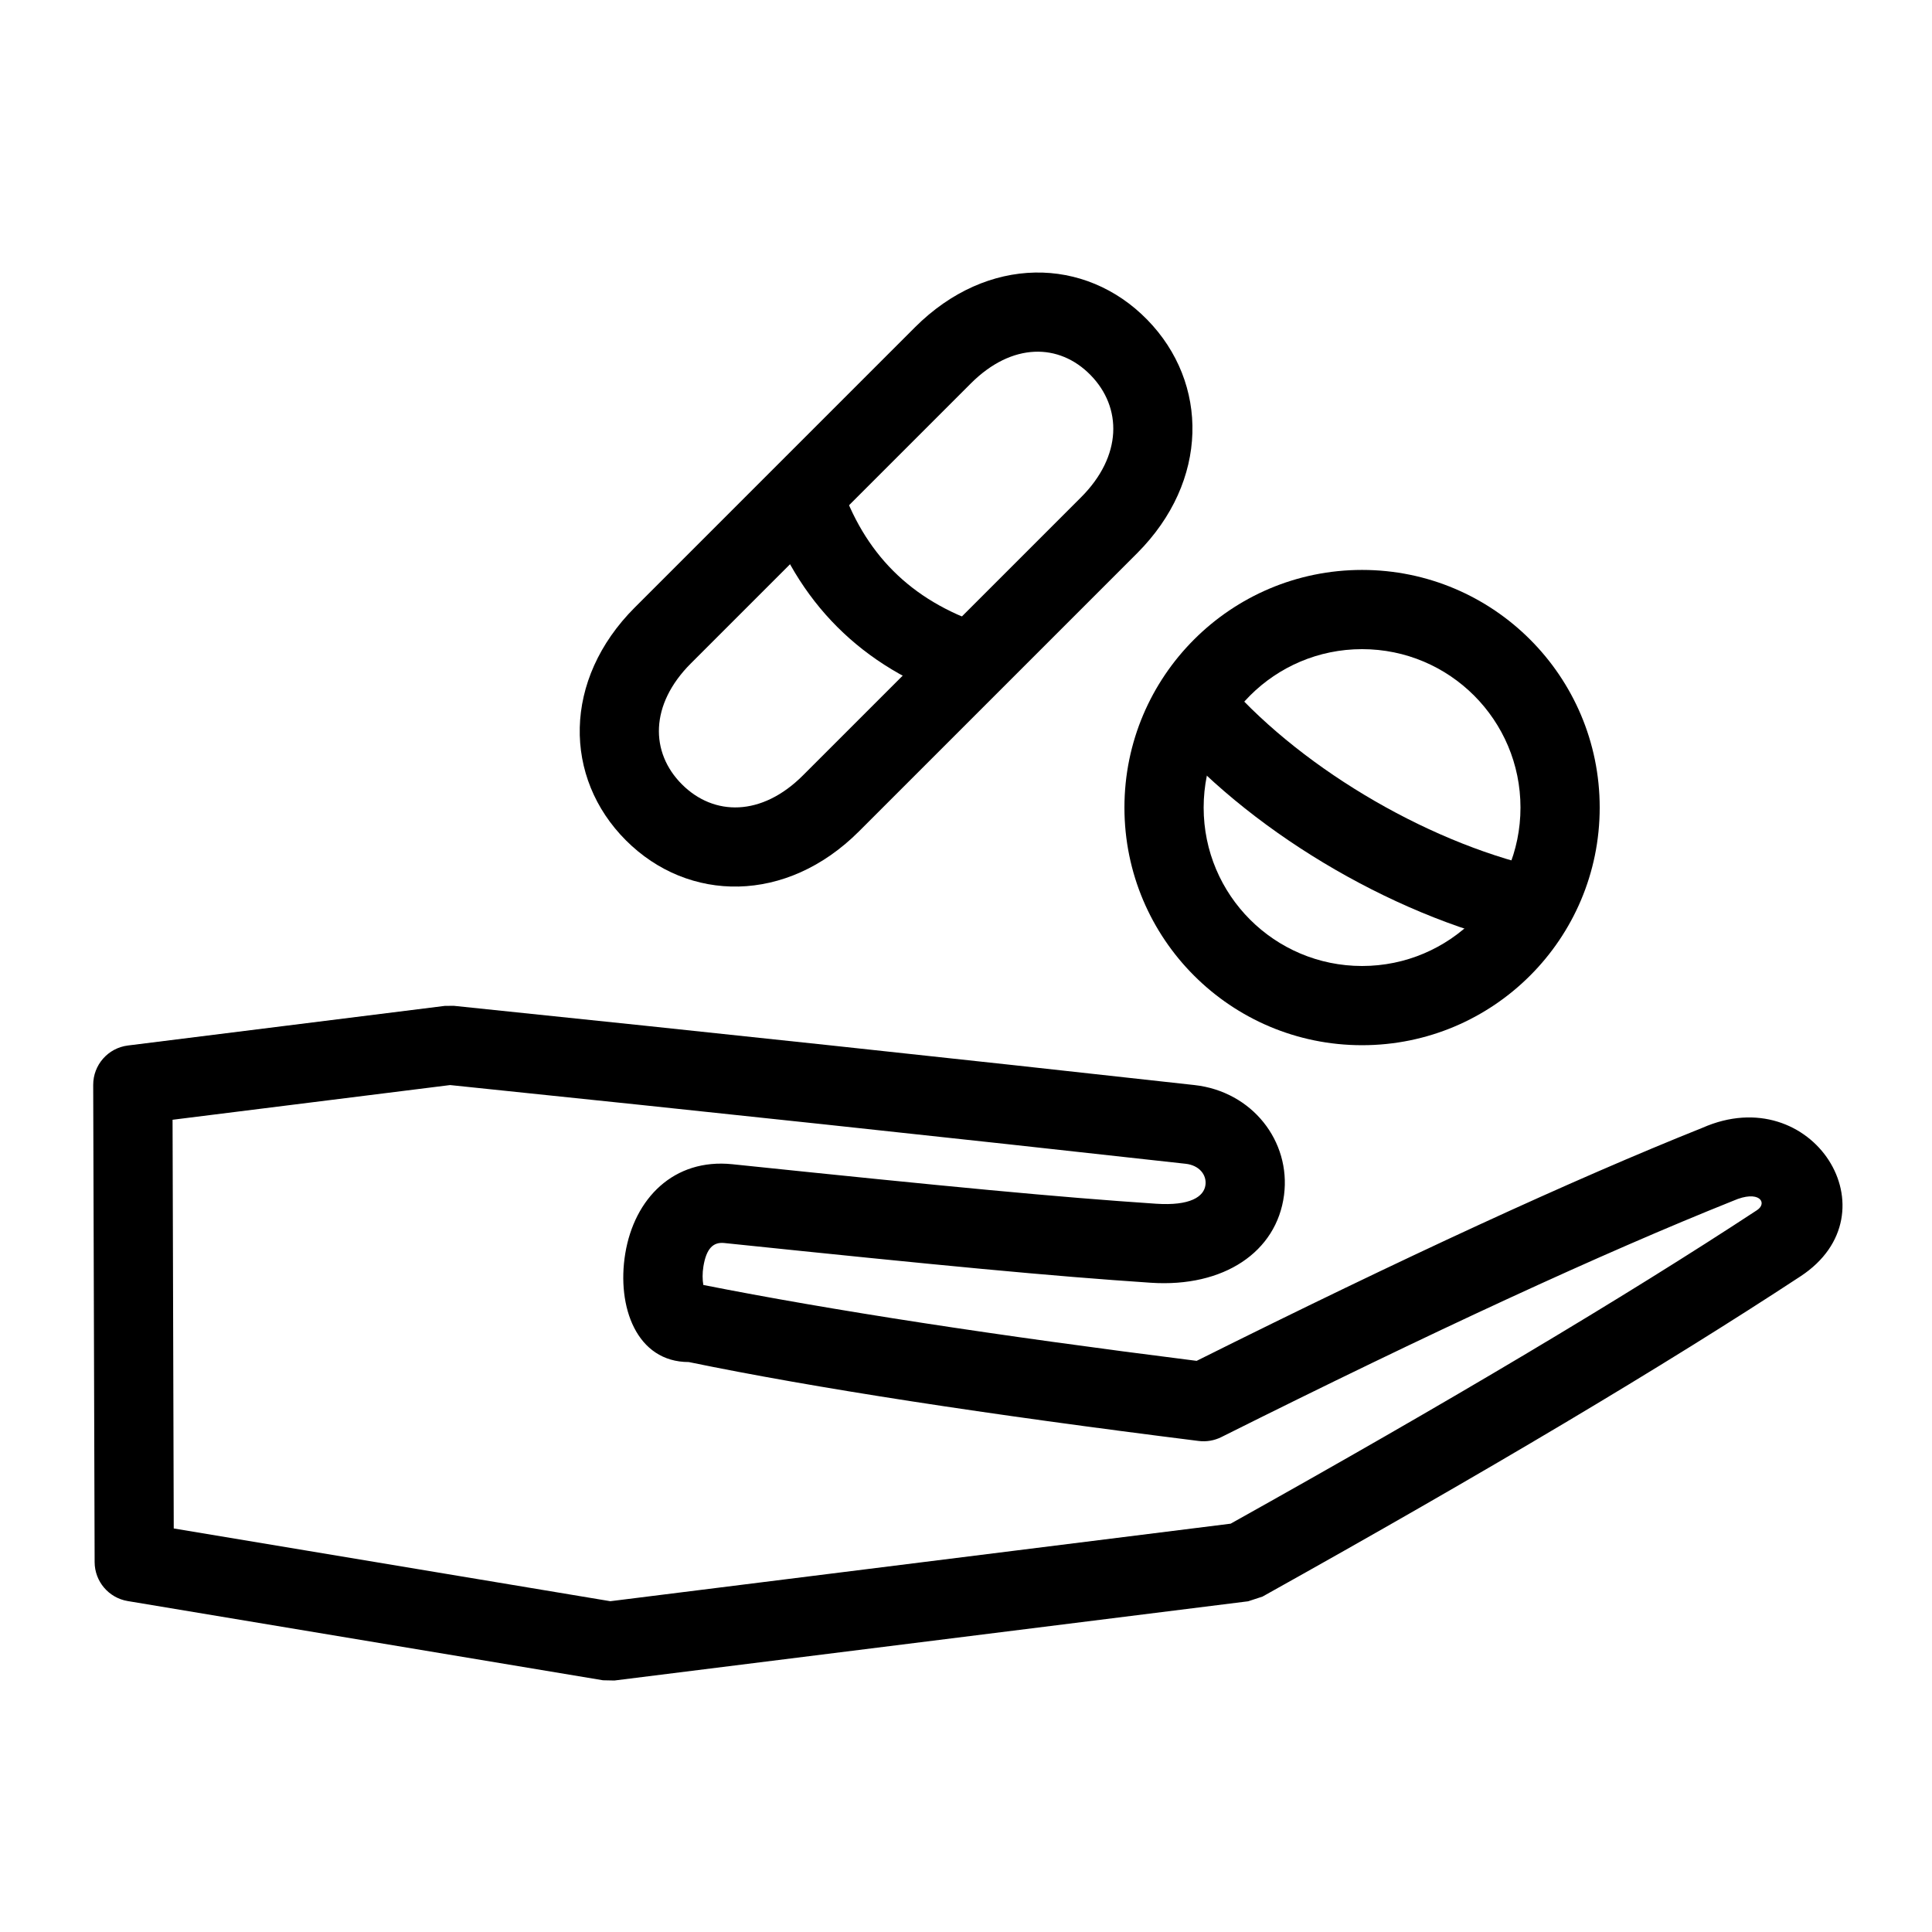 <?xml version="1.0" encoding="UTF-8"?>
<!-- Uploaded to: SVG Repo, www.svgrepo.com, Generator: SVG Repo Mixer Tools -->
<svg fill="#000000" width="800px" height="800px" version="1.1" viewBox="144 144 512 512" xmlns="http://www.w3.org/2000/svg">
 <g>
  <path d="m312.24 304.97 74.219-74.219c19.211-19.211 45.129-18.84 61.57-2.023 16.371 16.75 16.441 42.762-2.703 61.906l-73.711 73.711c-19.176 19.176-45.141 18.957-61.734 2.363-16.598-16.598-16.816-42.559 2.359-61.738zm14.844 14.844c-10.922 10.922-10.812 23.598-2.359 32.051 8.453 8.453 21.125 8.559 32.047-2.363l73.715-73.711c10.953-10.957 10.918-23.805 2.531-32.387-8.328-8.52-20.824-8.695-31.715 2.191z"/>
  <path d="m404.46 309.47c-19.129-6.379-31.516-18.762-37.891-37.895l-19.914 6.641c8.465 25.398 25.77 42.699 51.168 51.168z"/>
  <path d="m330.39 484.53c-0.246-1.359-0.27-3.141 0.02-4.914 0.773-4.695 2.547-6.512 5.527-6.203 58.172 6.047 86.492 8.754 113.02 10.527 19.379 1.297 33.391-8.18 35.328-23.25 1.824-14.223-8.398-27.434-23.754-29.141-63.004-7-128.43-14-196.29-21l-2.379 0.023-83.969 10.496c-5.266 0.66-9.211 5.141-9.195 10.449l0.379 126.46c0.016 5.117 3.723 9.48 8.77 10.32l125.95 20.992 3.027 0.062 167.94-20.992 3.809-1.246c59.035-32.93 106.55-61.211 142.58-84.875 25.48-16.73 3.129-52.191-25.973-39.367-34.371 13.742-79.148 34.371-134.06 61.77-53.348-6.715-96.938-13.426-130.74-20.113zm-140.66-43.781 73.555-9.195c67.375 6.953 132.35 13.906 194.93 20.859 3.621 0.402 5.59 2.945 5.246 5.606-0.398 3.121-4.039 5.586-13.102 4.981-26.18-1.754-54.355-4.445-112.25-10.465-15.578-1.621-26.008 9.086-28.41 23.668-2.32 14.082 2.992 28.754 16.828 28.754 33.211 6.852 78.934 13.887 135.14 20.914 2.059 0.254 4.144-0.102 5.996-1.027 55.742-27.871 100.98-48.75 135.65-62.621 6.93-3.047 9.211 0.574 6.32 2.477-35.191 23.109-81.699 50.812-139.5 83.09l-164.39 20.547-115.7-19.281z"/>
  <path d="m504.96 420.99c34.781 0 62.977-28.195 62.977-62.977s-28.195-62.977-62.977-62.977c-34.777 0-62.973 28.195-62.973 62.977s28.195 62.977 62.973 62.977zm0-20.992c-23.184 0-41.98-18.797-41.98-41.984s18.797-41.984 41.98-41.984c23.188 0 41.984 18.797 41.984 41.984s-18.797 41.984-41.984 41.984z"/>
  <path d="m453.76 339.3c23.531 26.535 61.906 48.691 96.648 55.801l4.207-20.566c-30.289-6.199-64.633-26.027-85.148-49.16z"/>
 </g>
</svg>